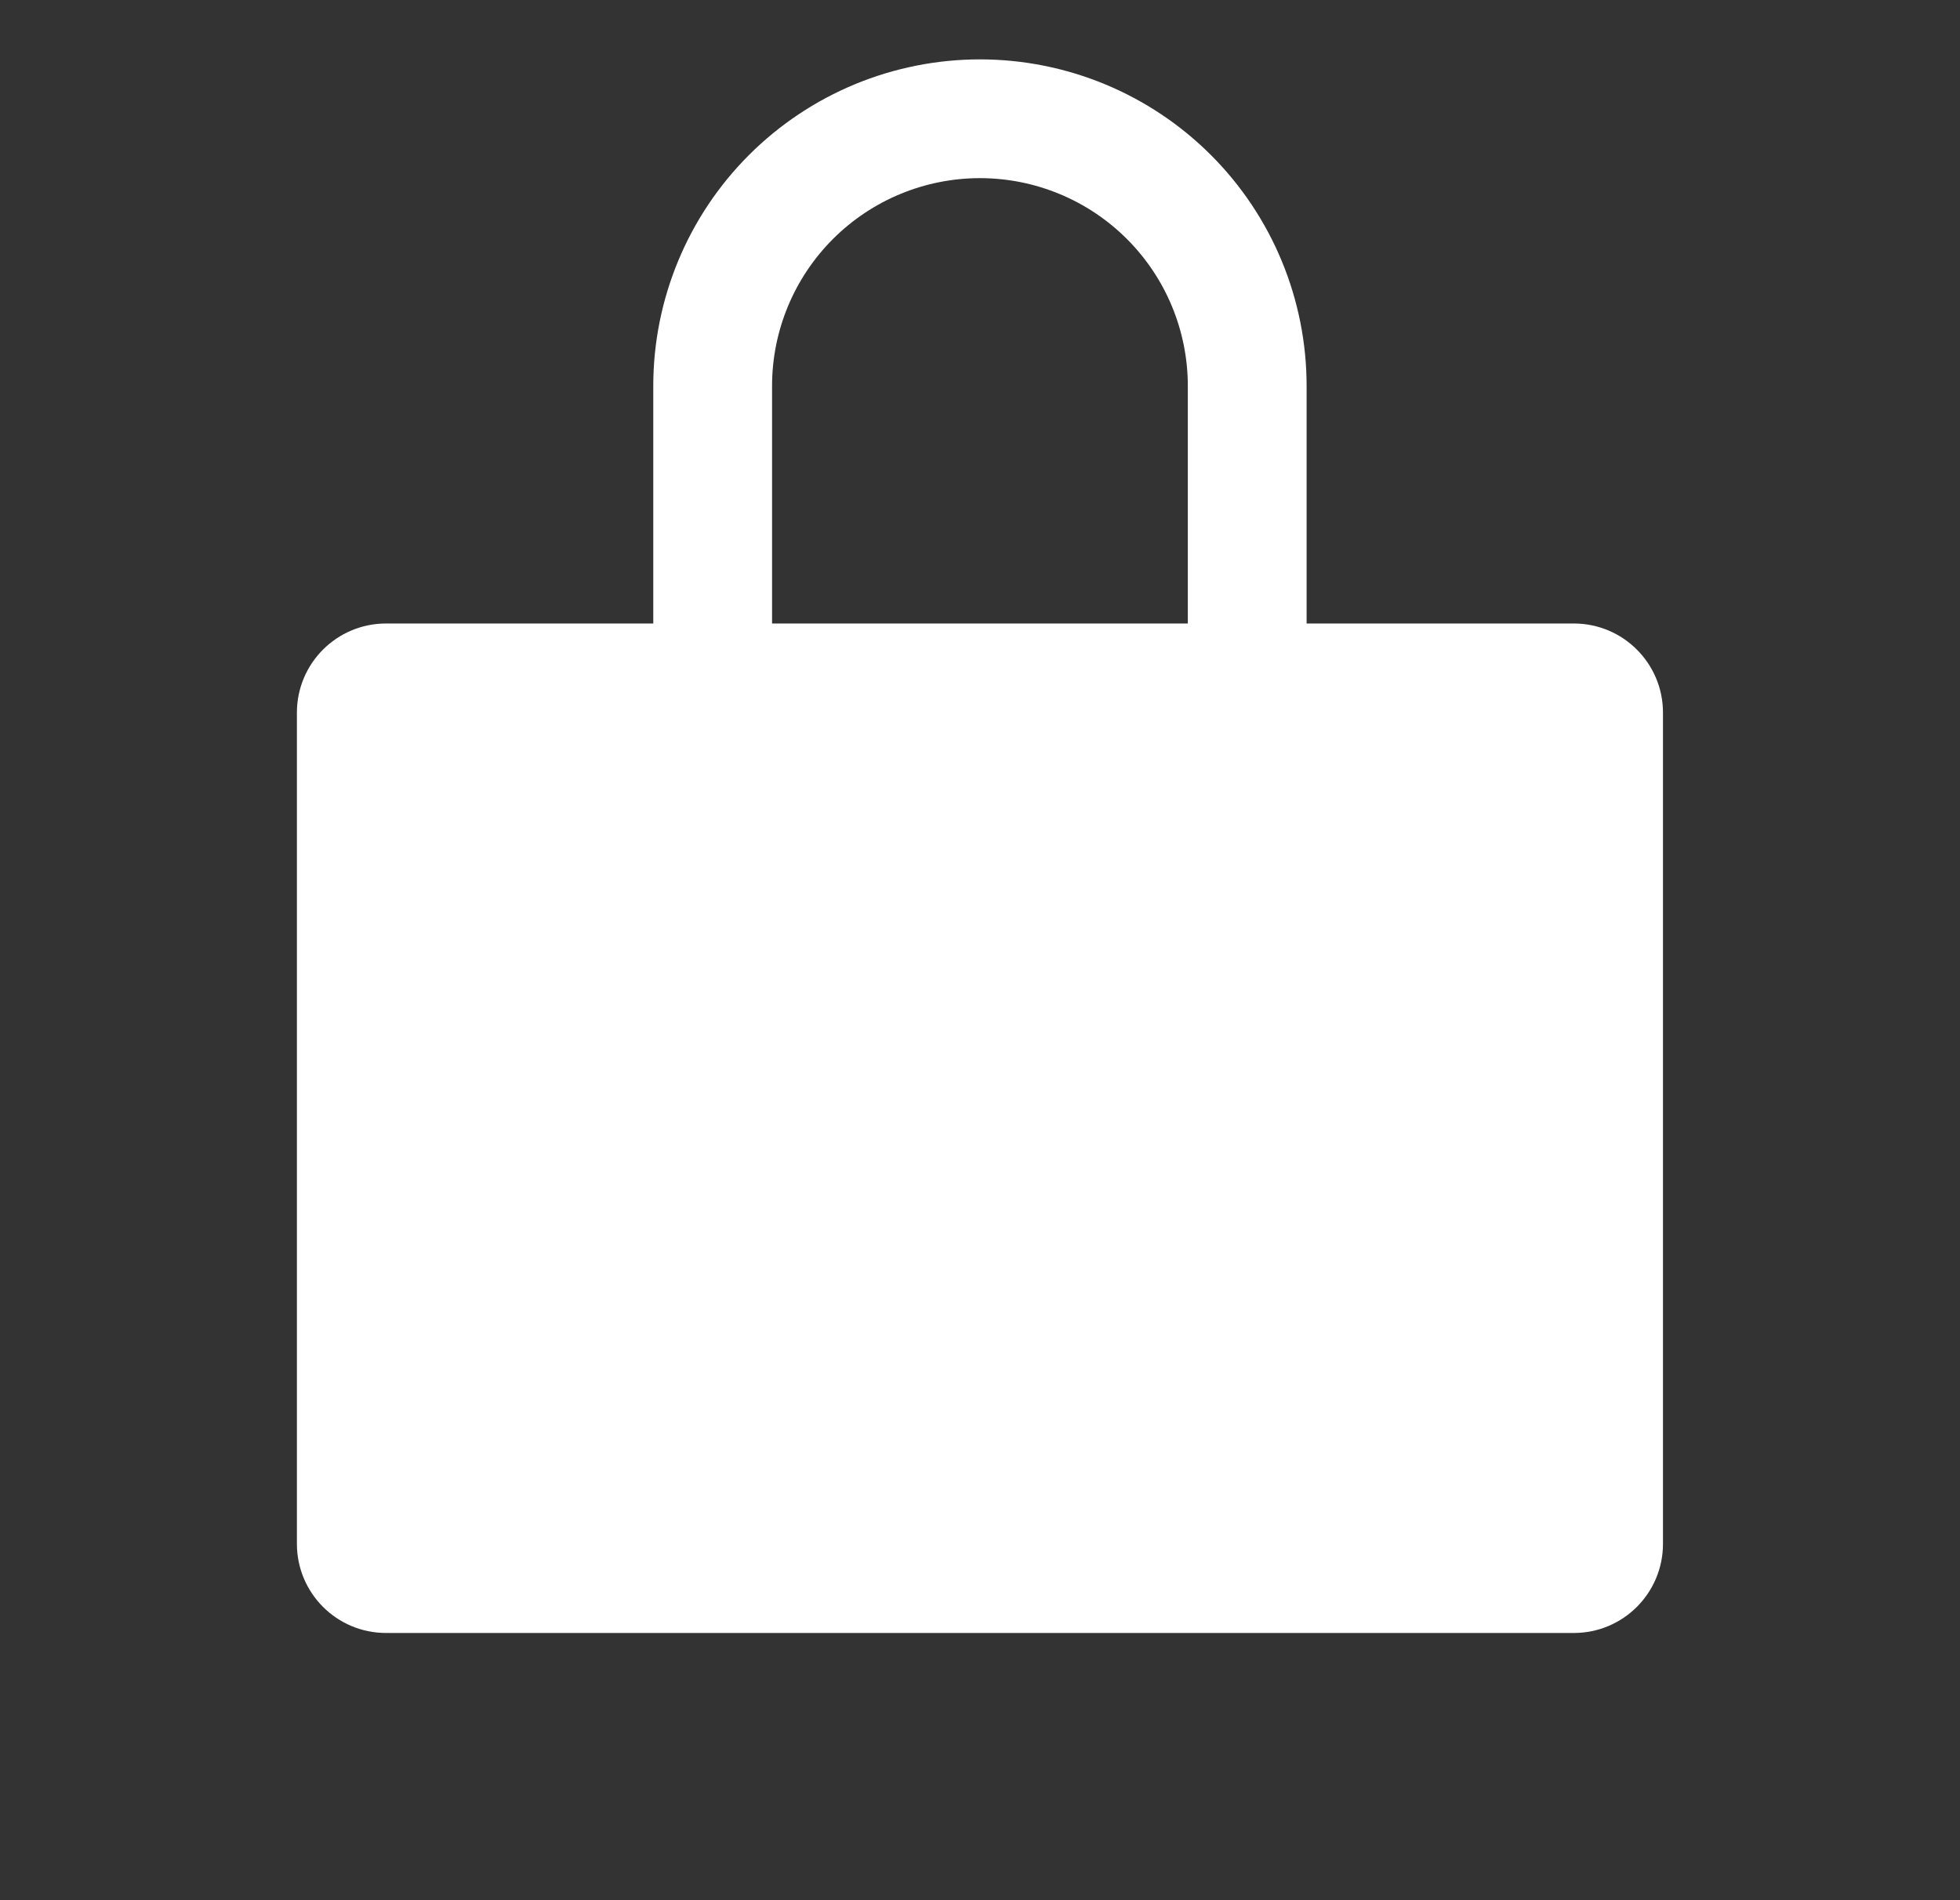 <svg width="33" height="32" viewBox="0 0 33 32" fill="none" xmlns="http://www.w3.org/2000/svg">
<rect x="0" y="0" width="33" height="32" fill="#333333" stroke="none"/>
<path d="M26.499 11H6.499C5.947 11 5.499 11.448 5.499 12V26C5.499 26.552 5.947 27 6.499 27H26.499C27.051 27 27.499 26.552 27.499 26V12C27.499 11.448 27.051 11 26.499 11Z" fill="white" stroke="white" stroke-linecap="round" stroke-linejoin="round"/>
<path d="M11.999 11V6.5C11.999 5.307 12.473 4.162 13.317 3.318C14.161 2.474 15.306 2 16.499 2C17.692 2 18.837 2.474 19.681 3.318C20.525 4.162 20.999 5.307 20.999 6.5V11" stroke="white" stroke-width="2" stroke-linecap="round" stroke-linejoin="round"/>
</svg>
